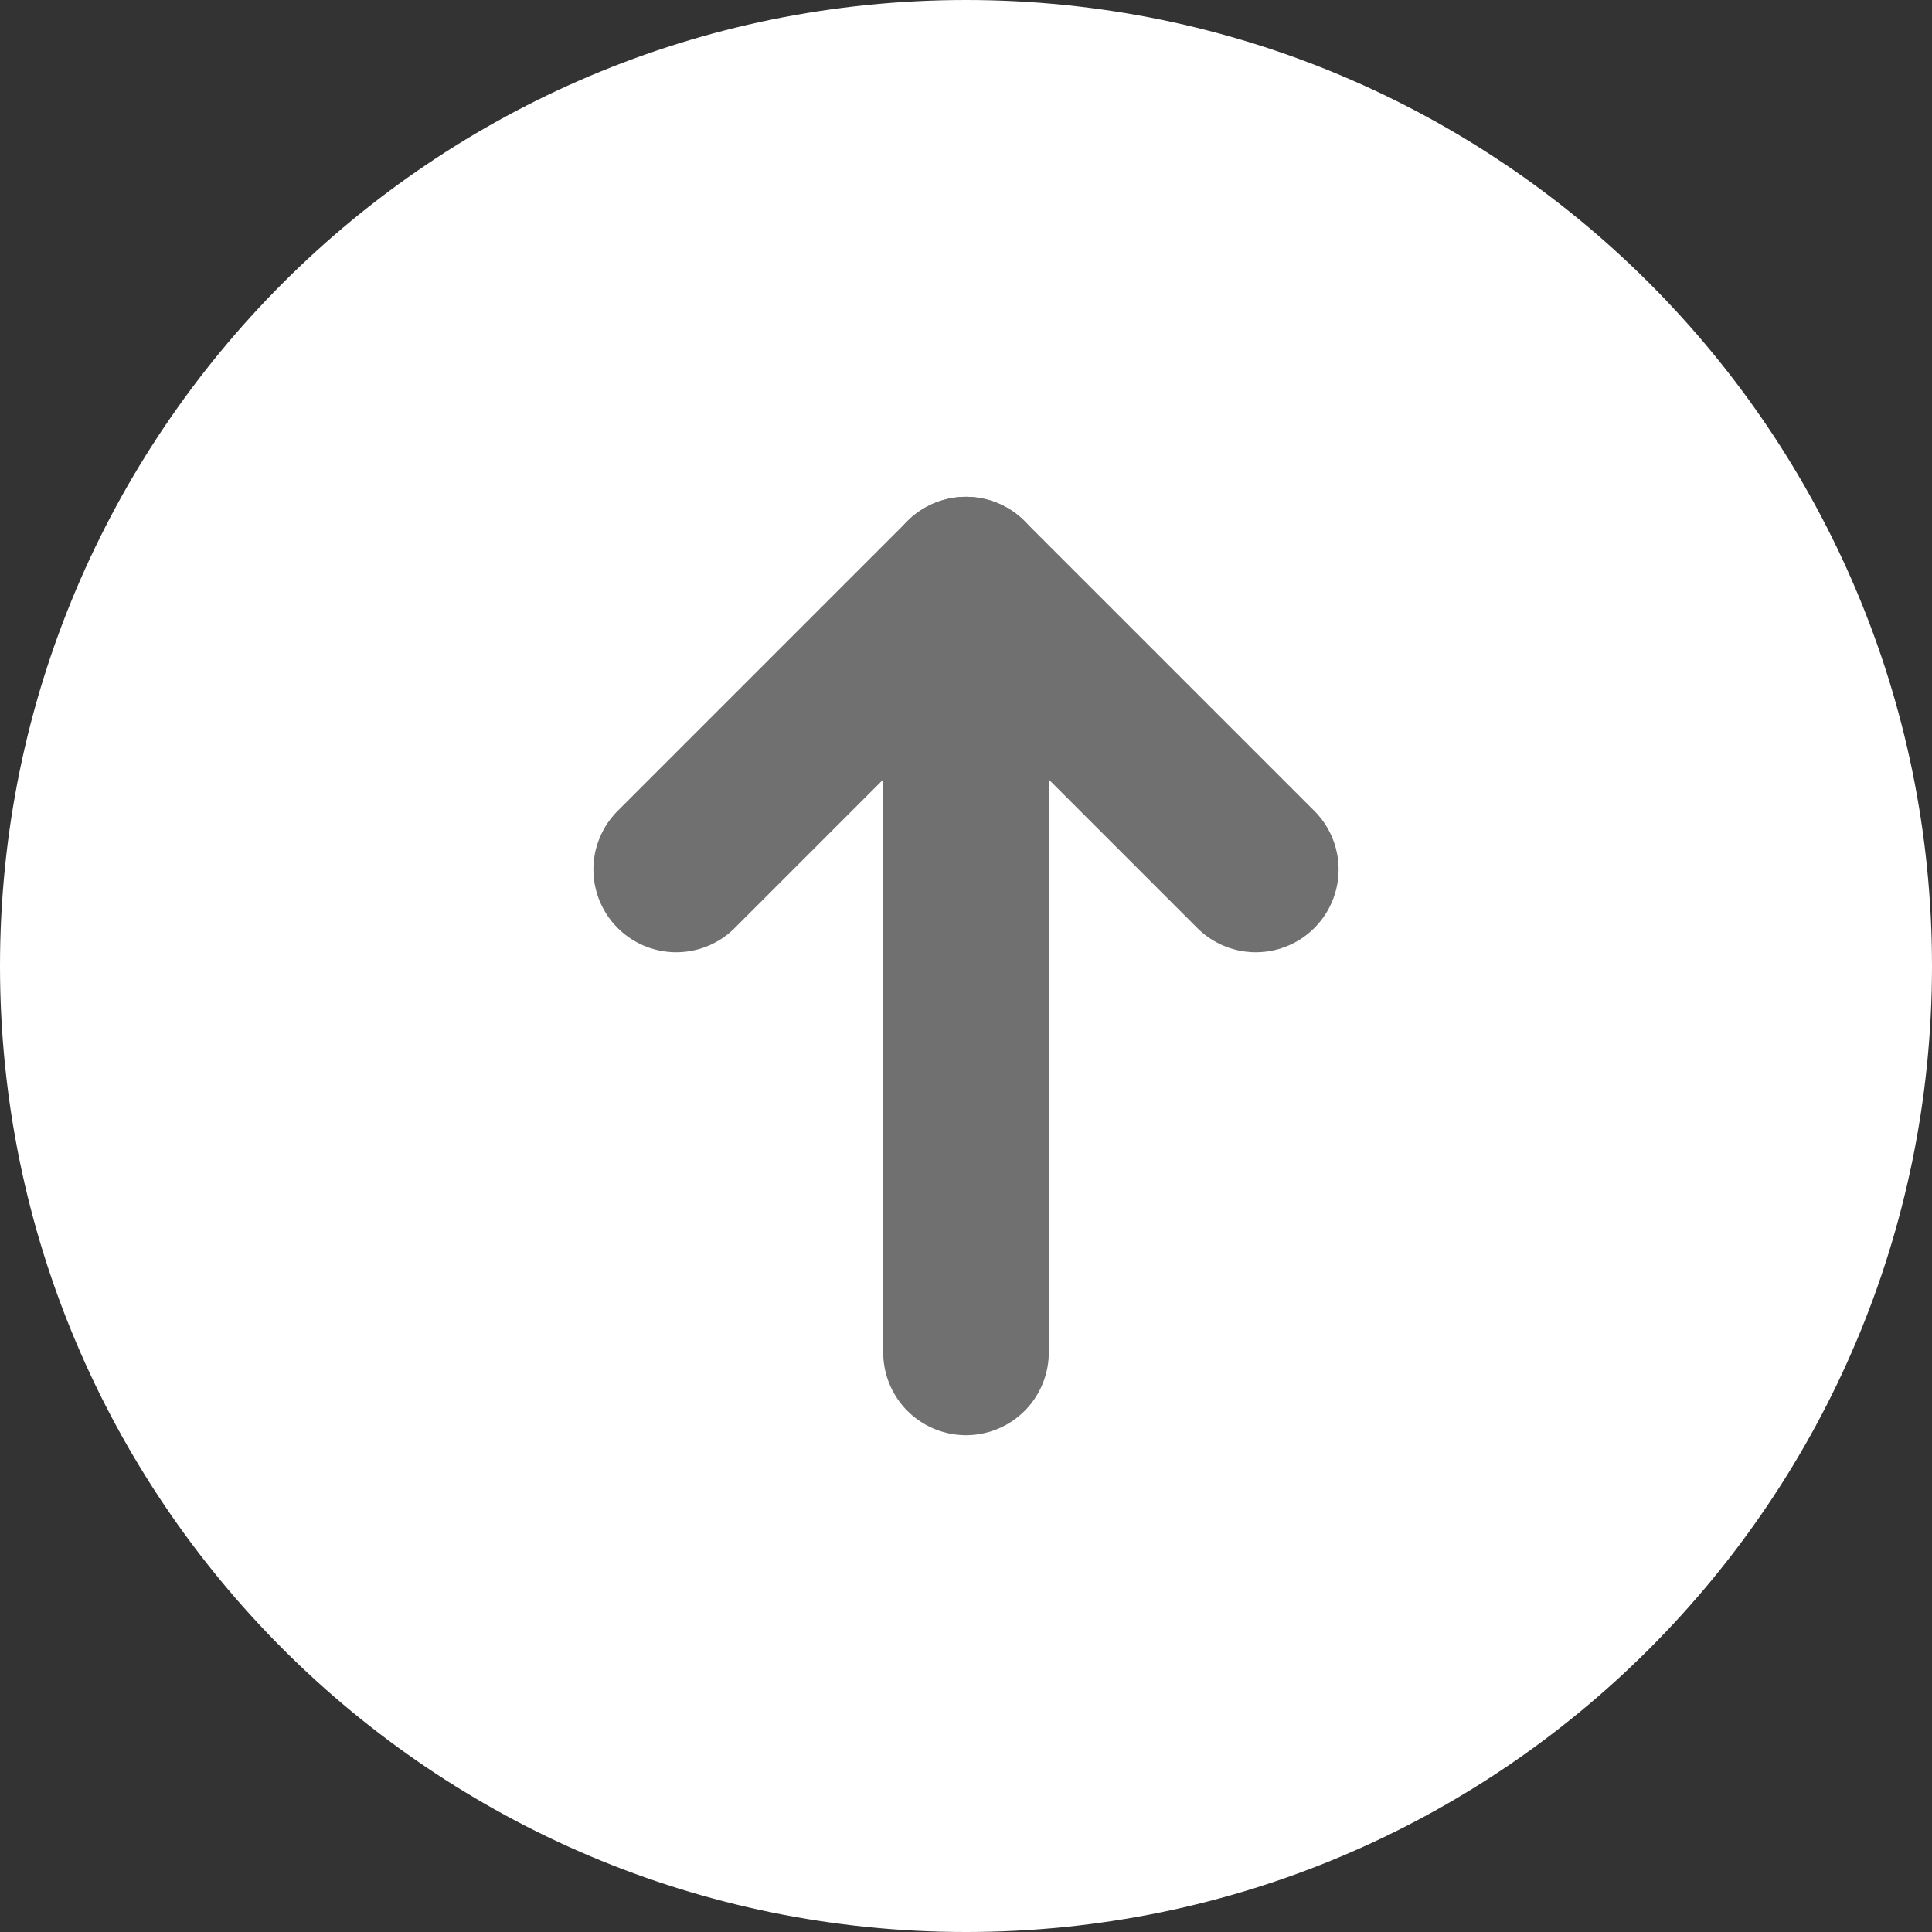 <svg width="35" height="35" viewBox="0 0 35 35" fill="none" xmlns="http://www.w3.org/2000/svg">
<rect x="0" y="0" width="35" height="35" fill="#333333" stroke="none"/>
<g id="Button_To-the-top">
<path id="Ellipse 42" d="M17.5 35C27.165 35 35 27.165 35 17.5C35 7.835 27.165 0 17.5 0C7.835 0 0 7.835 0 17.5C0 27.165 7.835 35 17.5 35Z" fill="white"/>
<g id="Gruppe 711">
<path id="Pfad 319" d="M12.25 15.751L17.5 10.501L22.75 15.751" stroke="#707070" stroke-width="3" stroke-linecap="round" stroke-linejoin="round"/>
<path id="Pfad 339" d="M17.5 24.5L17.5 10.5" stroke="#707070" stroke-width="3" stroke-linecap="round"/>
</g>
</g>
</svg>
